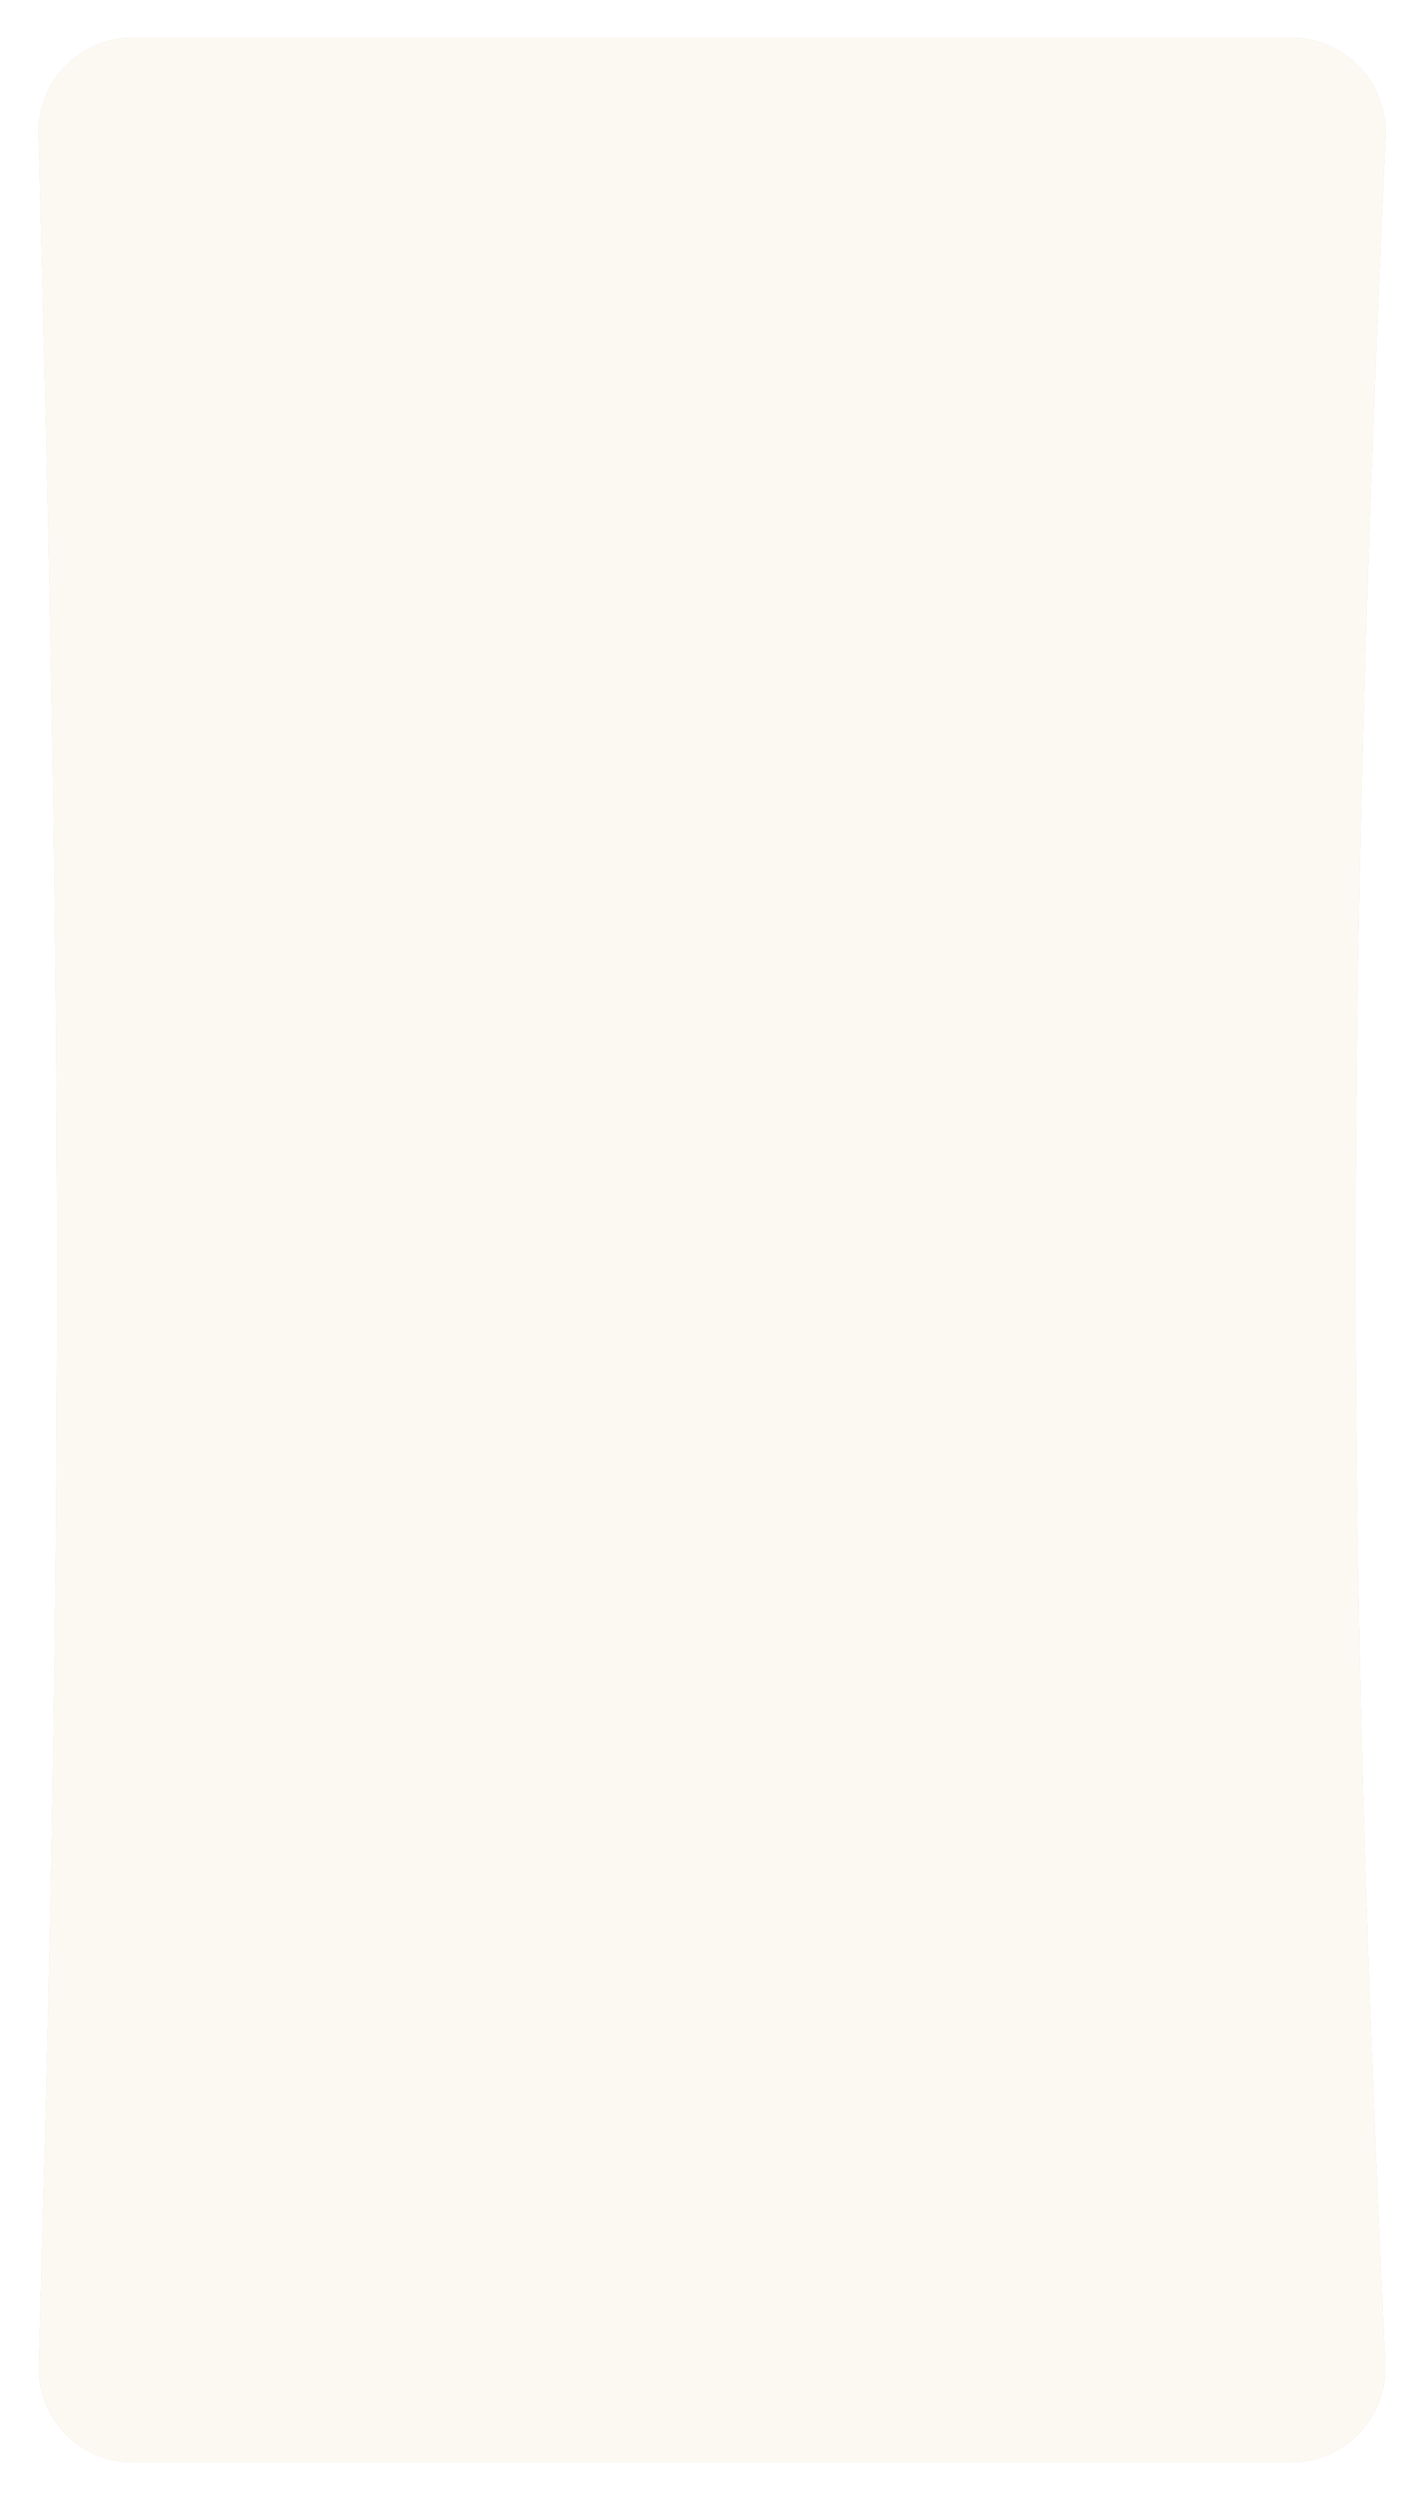 <?xml version="1.0" encoding="UTF-8"?> <svg xmlns="http://www.w3.org/2000/svg" width="756" height="1327" viewBox="0 0 756 1327" fill="none"> <g opacity="0.4" filter="url(#filter0_f)"> <path d="M20.454 71.486C19.674 43.319 42.281 20 70.459 20H685.57C714.115 20 736.859 43.922 735.558 72.438C714.752 528.323 713.9 804.31 735.425 1254.43C736.791 1282.99 714.029 1307 685.432 1307H70.59C42.363 1307 19.737 1283.58 20.58 1255.37C33.791 813.127 33.342 536.726 20.454 71.486Z" fill="#FCF8F2"></path> <path d="M20.454 71.486C19.674 43.319 42.281 20 70.459 20H685.57C714.115 20 736.859 43.922 735.558 72.438C714.752 528.323 713.9 804.31 735.425 1254.43C736.791 1282.99 714.029 1307 685.432 1307H70.59C42.363 1307 19.737 1283.58 20.58 1255.37C33.791 813.127 33.342 536.726 20.454 71.486Z" fill="#5C5B58"></path> </g> <path d="M20.454 71.486C19.674 43.319 42.281 20 70.459 20H685.57C714.115 20 736.859 43.922 735.558 72.438C714.752 528.323 713.9 804.31 735.425 1254.43C736.791 1282.99 714.029 1307 685.432 1307H70.59C42.363 1307 19.737 1283.58 20.58 1255.37C33.791 813.127 33.342 536.726 20.454 71.486Z" fill="#FCF8F2"></path> <path d="M20.454 71.486C19.674 43.319 42.281 20 70.459 20H685.57C714.115 20 736.859 43.922 735.558 72.438C714.752 528.323 713.9 804.31 735.425 1254.43C736.791 1282.99 714.029 1307 685.432 1307H70.59C42.363 1307 19.737 1283.58 20.58 1255.37C33.791 813.127 33.342 536.726 20.454 71.486Z" fill="#FCF8F2"></path> <defs> <filter id="filter0_f" x="0.435" y="0" width="755.176" height="1327" filterUnits="userSpaceOnUse" color-interpolation-filters="sRGB"> <feFlood flood-opacity="0" result="BackgroundImageFix"></feFlood> <feBlend mode="normal" in="SourceGraphic" in2="BackgroundImageFix" result="shape"></feBlend> <feGaussianBlur stdDeviation="10" result="effect1_foregroundBlur"></feGaussianBlur> </filter> </defs> </svg> 